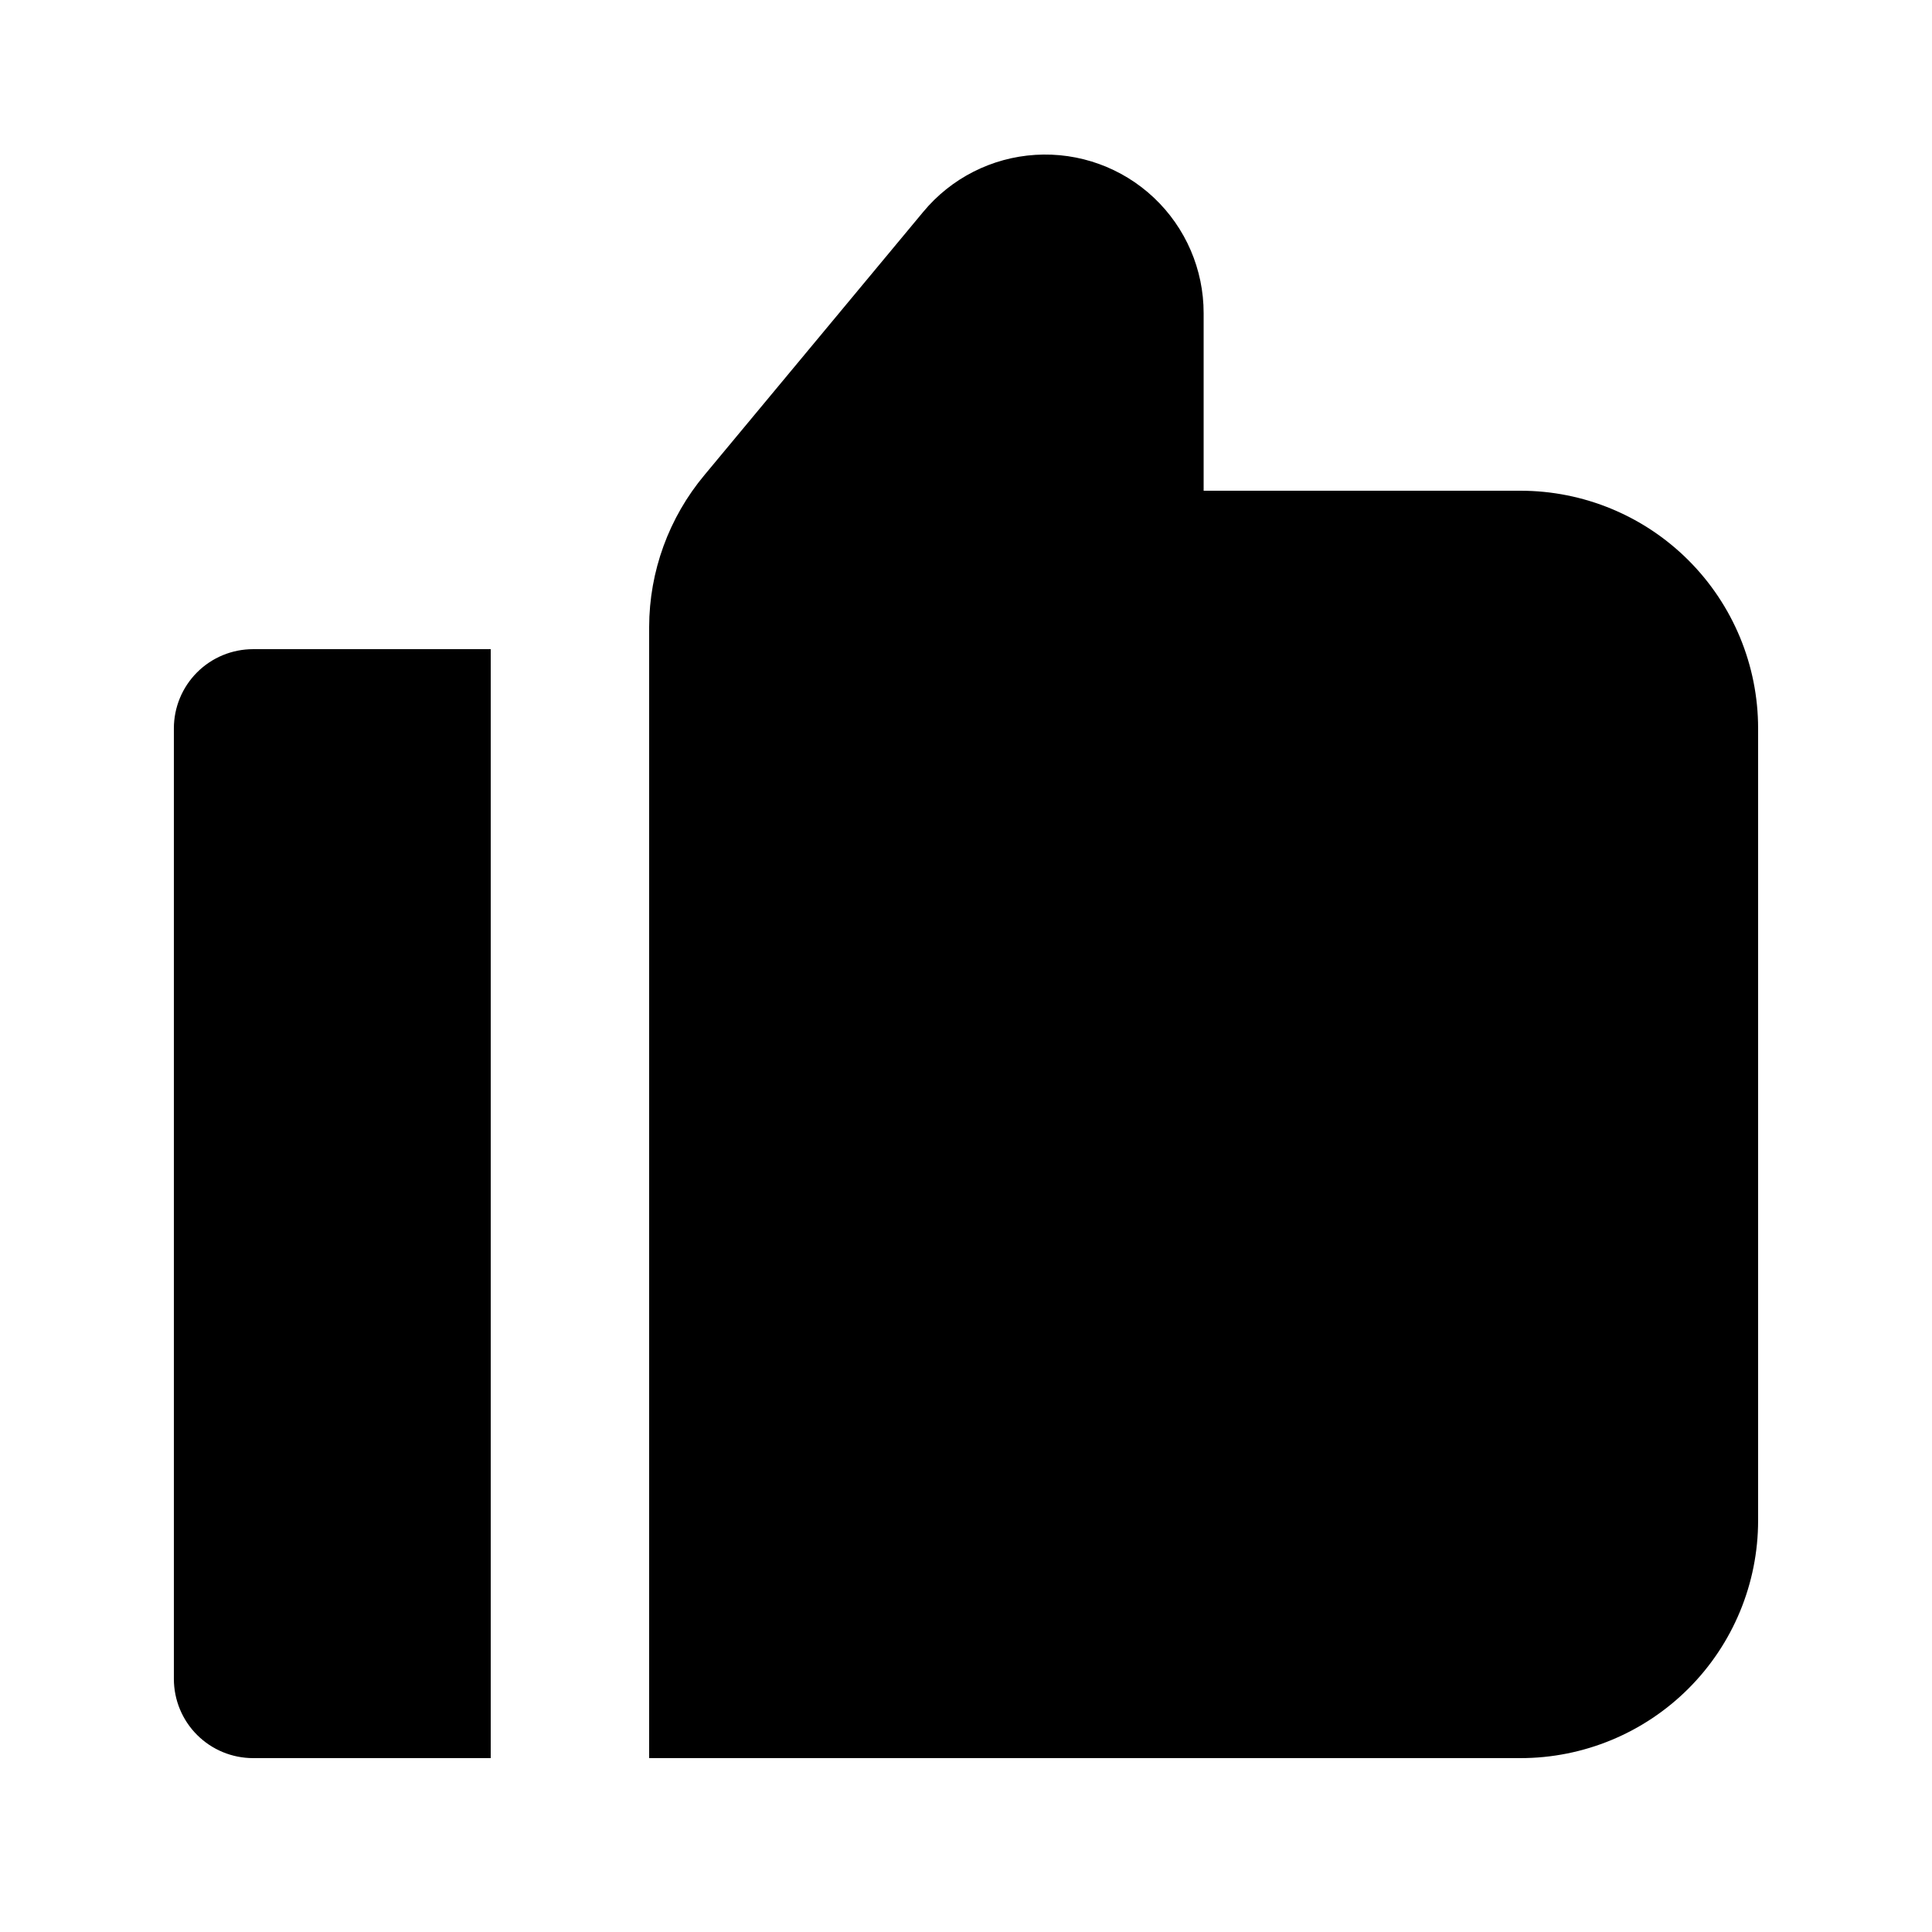 <?xml version="1.0" encoding="UTF-8"?>
<!-- Uploaded to: SVG Repo, www.svgrepo.com, Generator: SVG Repo Mixer Tools -->
<svg fill="#000000" width="800px" height="800px" version="1.1" viewBox="144 144 512 512" xmlns="http://www.w3.org/2000/svg">
 <path d="m211.07 316.03h62.977v293.89h-62.977c-5.566 0-10.906-2.211-14.844-6.148s-6.148-9.273-6.148-14.844v-251.9c0-5.57 2.211-10.906 6.148-14.844s9.277-6.148 14.844-6.148zm335.87-41.984h-83.965v-47.023c0.02-11.598-4.754-22.688-13.199-30.641-8.441-7.953-19.797-12.059-31.375-11.344-11.574 0.711-22.34 6.184-29.738 15.113l-57.938 69.695c-9.465 11.301-14.668 25.562-14.695 40.305v299.77h230.91c16.703 0 32.723-6.633 44.531-18.445 11.812-11.809 18.445-27.828 18.445-44.531v-209.92c0-16.703-6.633-32.723-18.445-44.531-11.809-11.812-27.828-18.445-44.531-18.445z"/>
</svg>